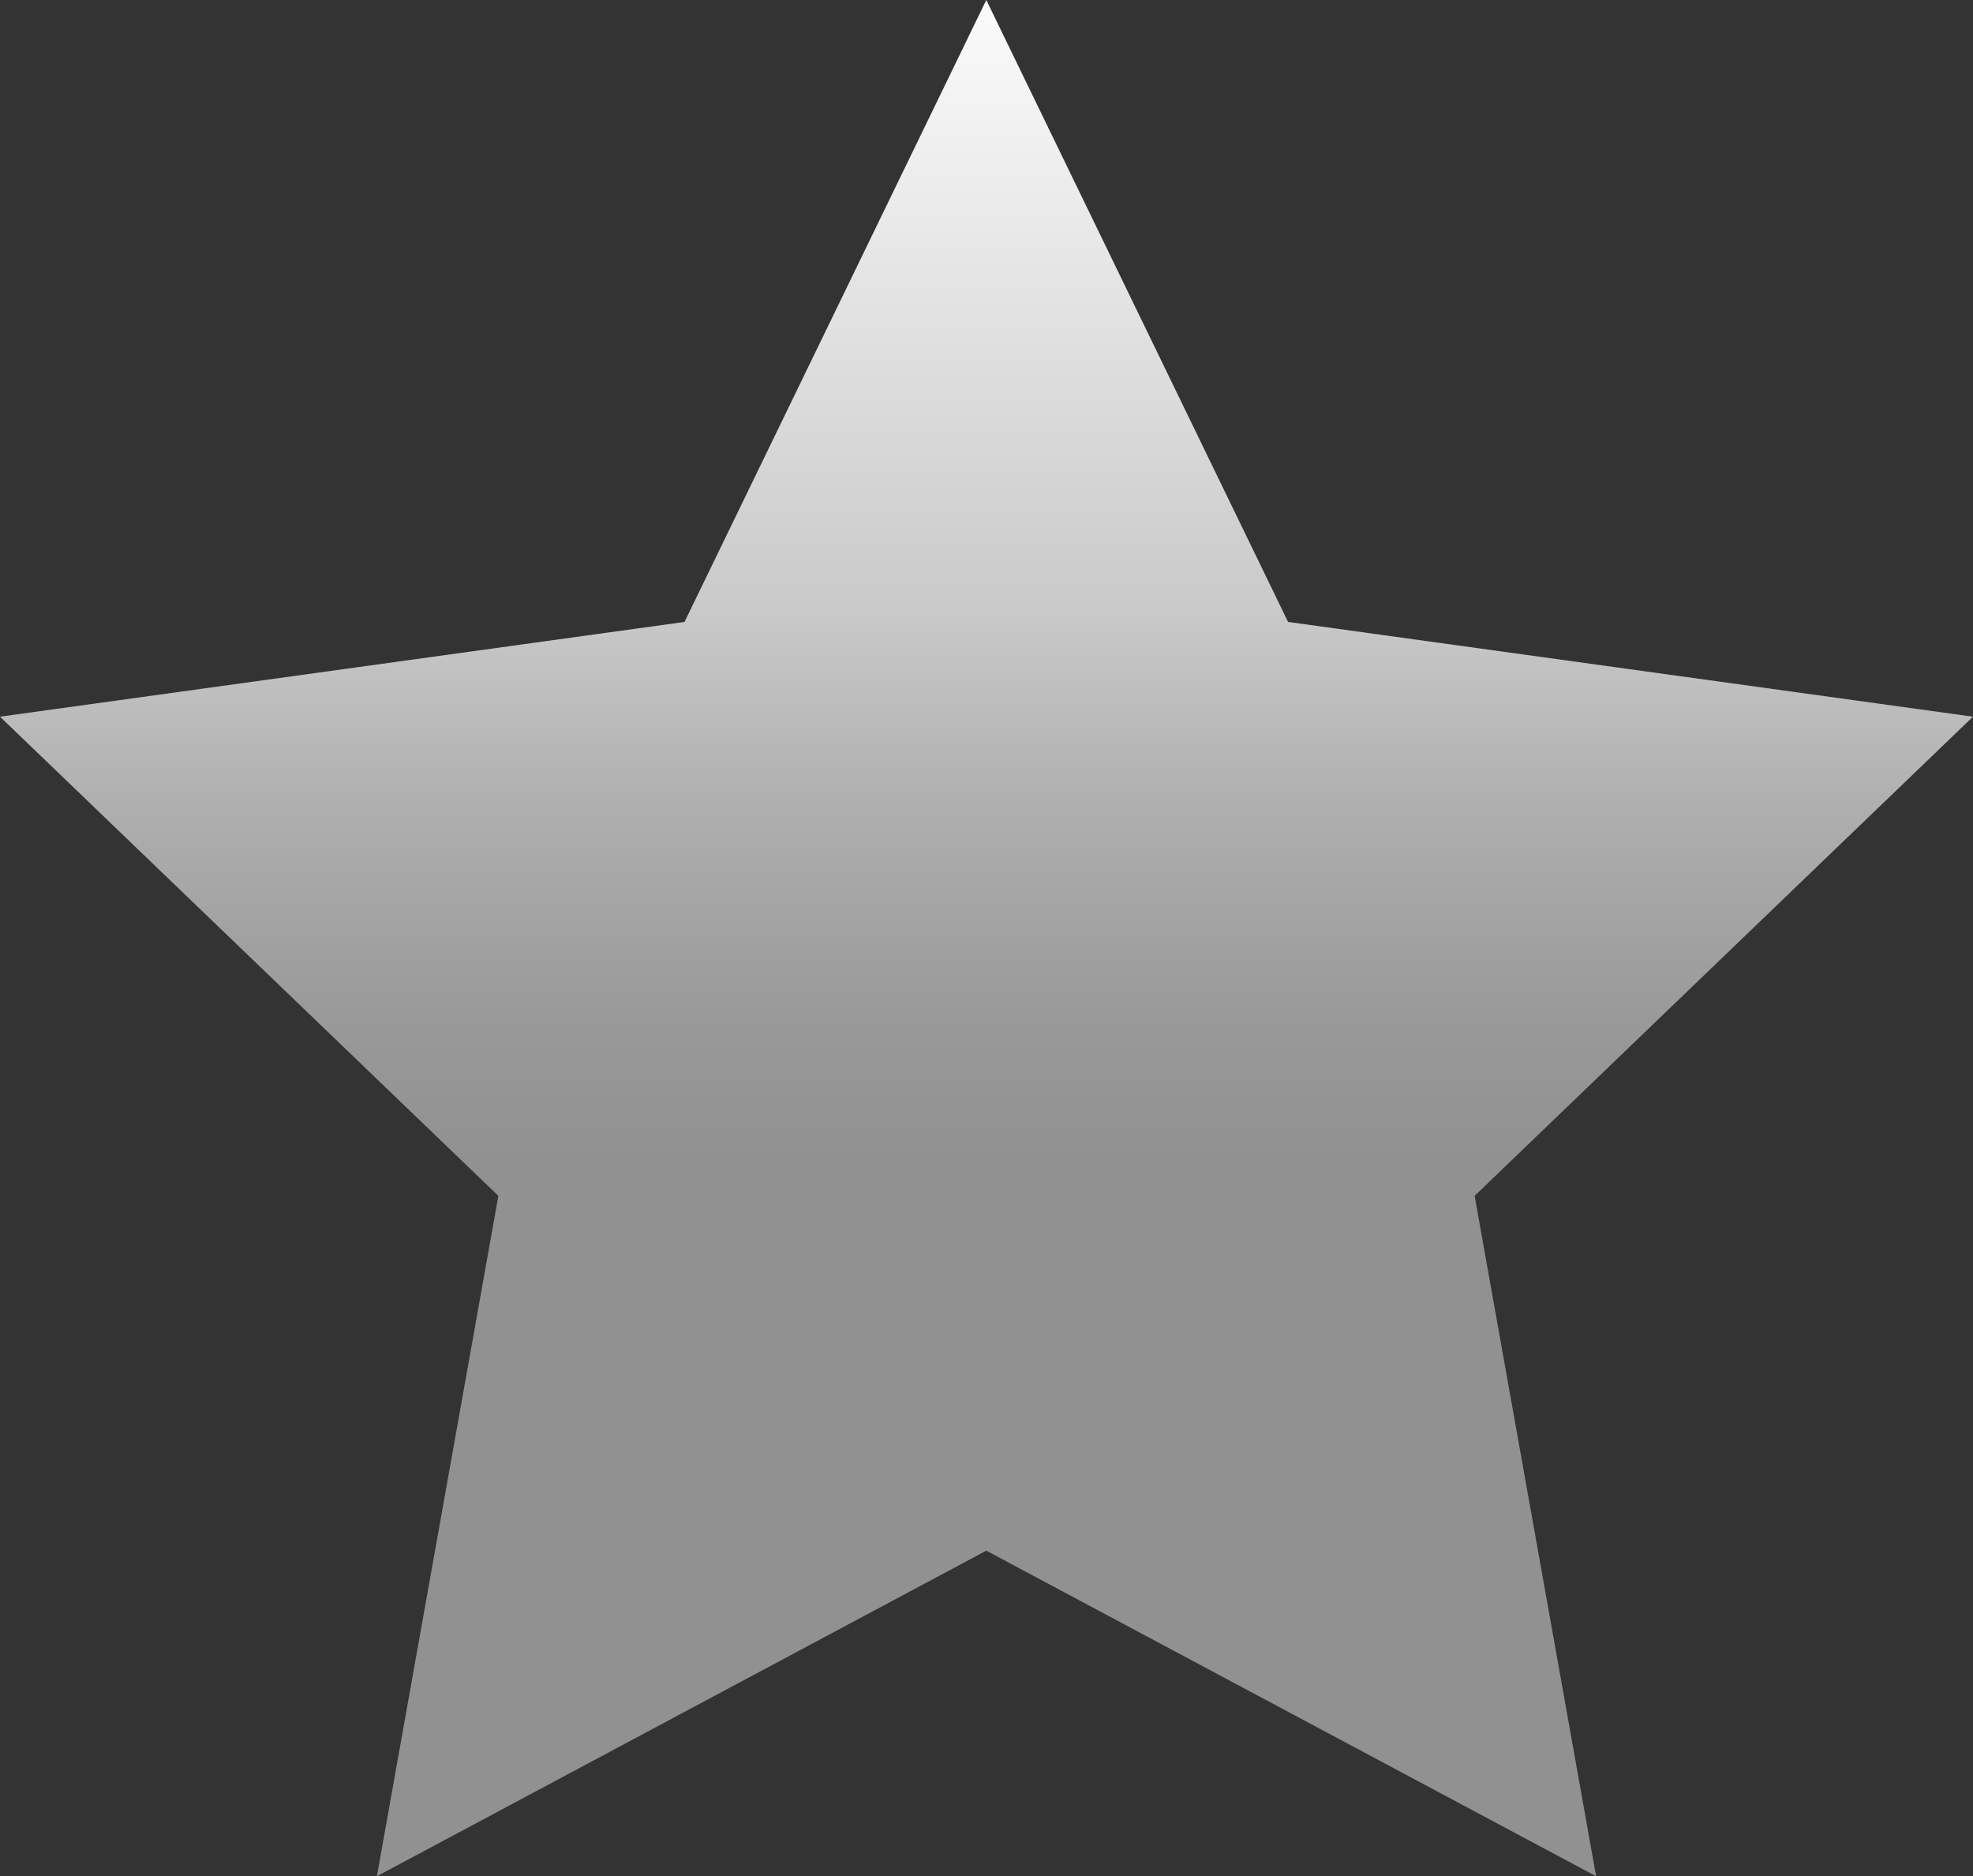 <svg xmlns="http://www.w3.org/2000/svg" xmlns:xlink="http://www.w3.org/1999/xlink" viewBox="0 0 47.27 44.95"><rect x="0" y="0" width="47.27" height="44.95" fill="#333333" stroke="none"/><defs><style>.a{fill:url(#a);}</style><linearGradient id="a" x1="23.63" y1="-1.21" x2="23.63" y2="40.12" gradientUnits="userSpaceOnUse"><stop offset="0" stop-color="#fff"/><stop offset="0.38" stop-color="#cacaca"/><stop offset="0.5" stop-color="#aeaeae"/><stop offset="0.62" stop-color="#9a9999"/><stop offset="0.7" stop-color="#929191"/></linearGradient></defs><title>Fav_Grey</title><polygon class="a" points="23.63 0 30.86 14.9 47.27 17.17 35.33 28.65 38.24 44.95 23.63 37.15 9.03 44.95 11.94 28.65 0 17.17 16.4 14.9 23.63 0"/></svg>